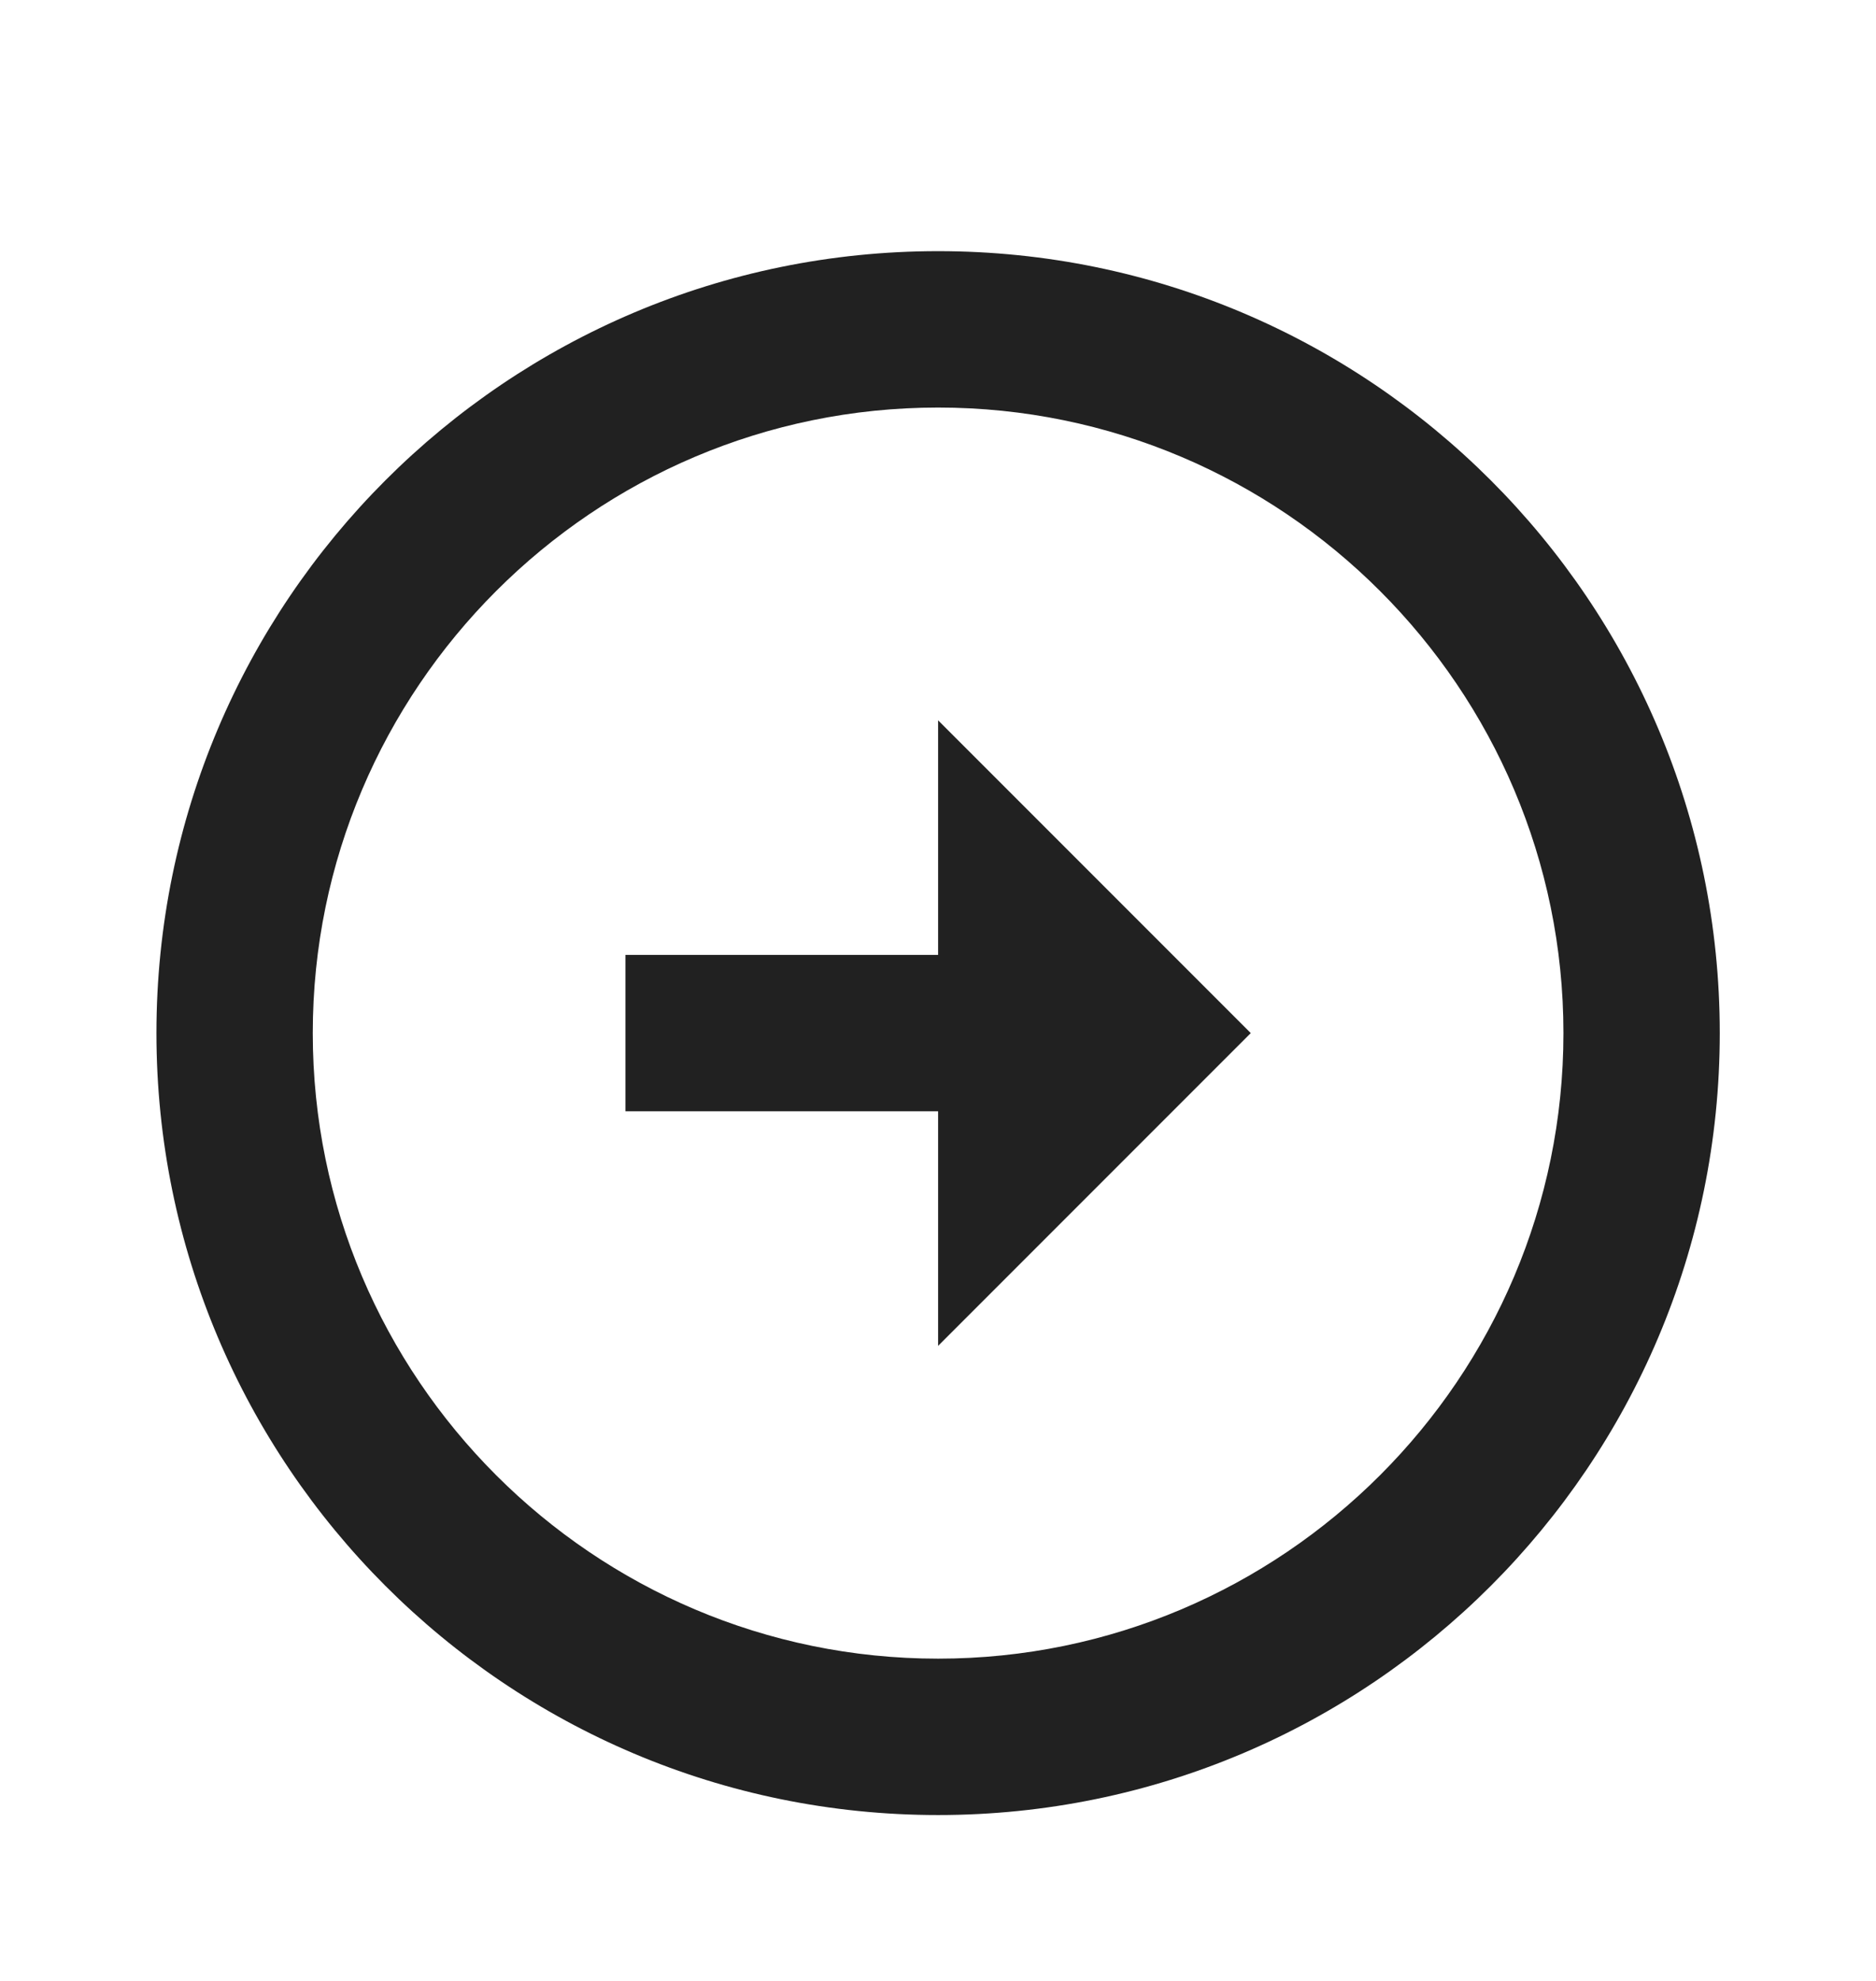 <svg xmlns="http://www.w3.org/2000/svg" width="18" height="19" viewBox="0 0 18 19" fill="none">
  <path d="M3.001 9.909C3.001 6.602 5.693 3.909 9.001 3.909C12.309 3.909 15.001 6.602 15.001 9.909C15.001 13.217 12.309 15.909 9.001 15.909C5.693 15.909 3.001 13.217 3.001 9.909ZM1.501 9.909C1.501 14.049 4.861 17.409 9.001 17.409C13.141 17.409 16.501 14.049 16.501 9.909C16.501 5.769 13.141 2.409 9.001 2.409C4.861 2.409 1.501 5.769 1.501 9.909ZM9.001 9.159L6.001 9.159L6.001 10.659L9.001 10.659L9.001 12.909L12.001 9.909L9.001 6.909L9.001 9.159Z" fill="black" fill-opacity="0.87"/>
</svg>